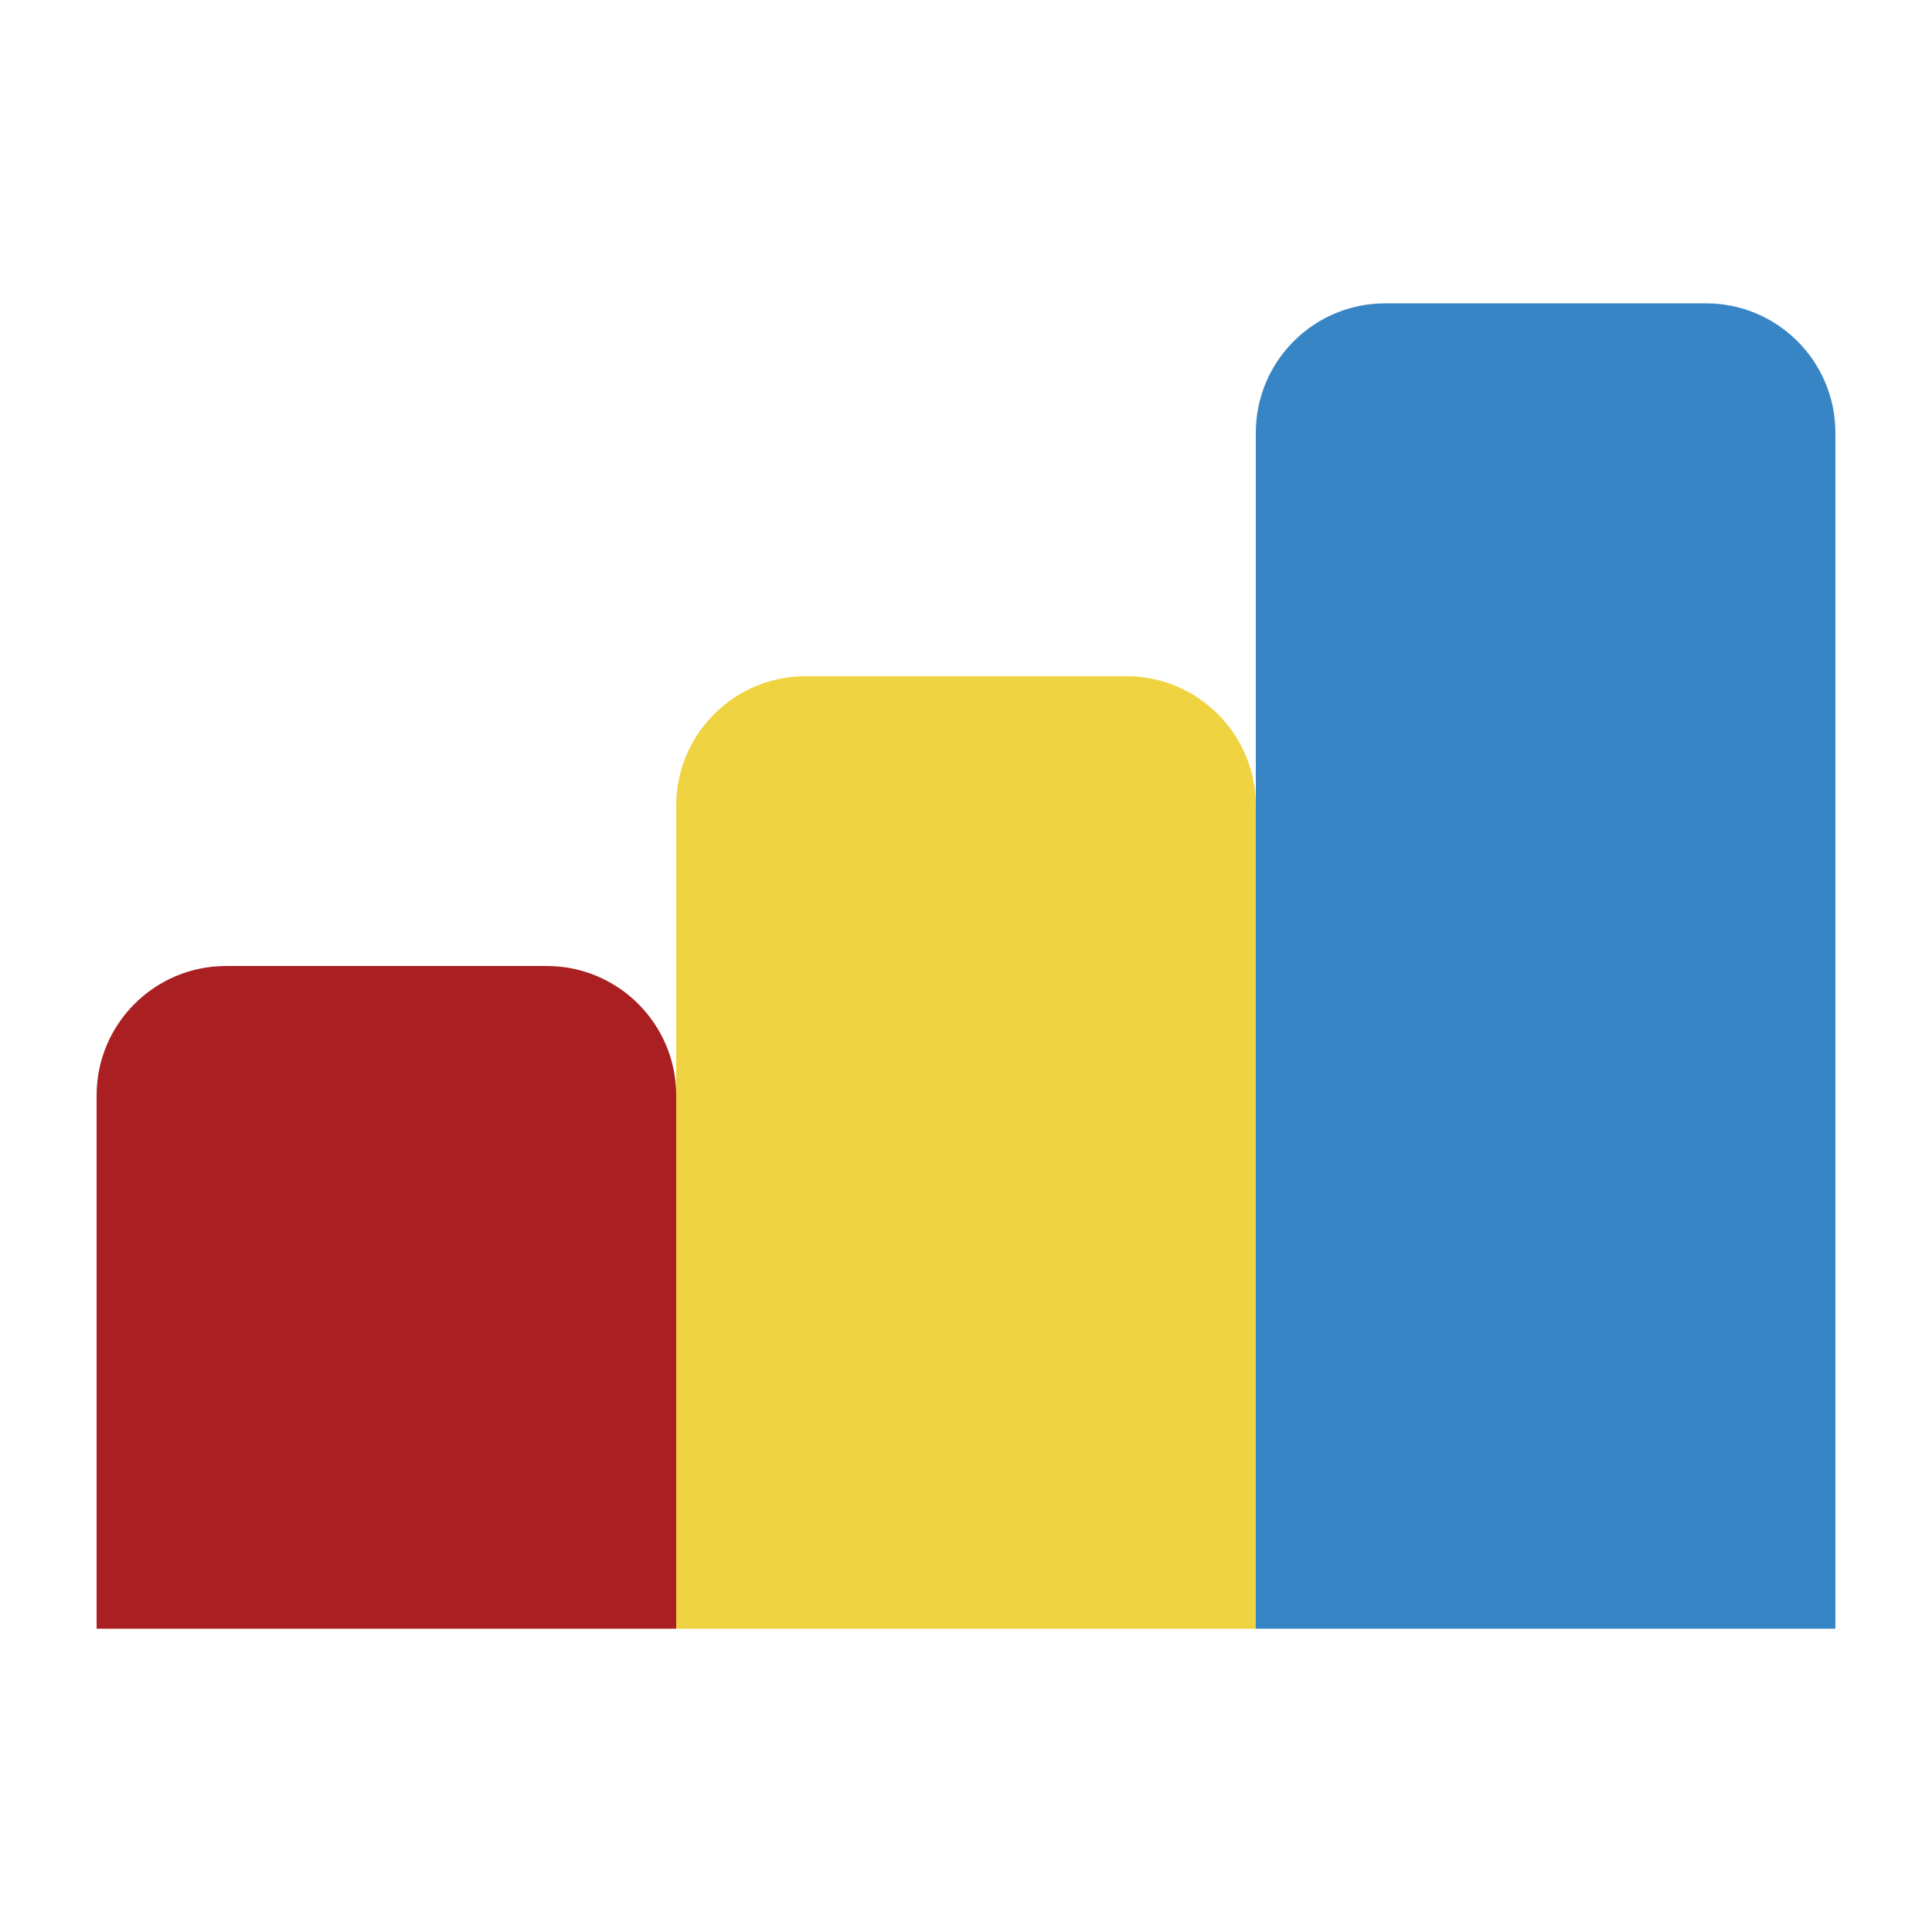 <?xml version="1.0" encoding="utf-8"?>
<!-- Generator: Adobe Illustrator 27.1.1, SVG Export Plug-In . SVG Version: 6.00 Build 0)  -->
<svg version="1.1" id="Layer_1" xmlns="http://www.w3.org/2000/svg" xmlns:xlink="http://www.w3.org/1999/xlink" x="0px" y="0px"
	 width="100px" height="100px" viewBox="0 0 100 100" style="enable-background:new 0 0 100 100;" xml:space="preserve">
<style type="text/css">
	.st0{fill:#A91F22;}
	.st1{fill:#EFD340;}
	.st2{fill:#3885C6;}
</style>
<g>
	<path class="st0" d="M28.3,50H11.7C8,50,5,53,5,56.7v27.6h30V56.7C35,53,32,50,28.3,50z"/>
	<path class="st1" d="M58.3,35H41.7C38,35,35,38,35,41.7v42.6h30V41.7C65,38,62,35,58.3,35z"/>
	<path class="st2" d="M88.3,15.7H71.7c-3.7,0-6.7,3-6.7,6.7v61.9h30V22.4C95,18.7,92,15.7,88.3,15.7z"/>
</g>
</svg>
